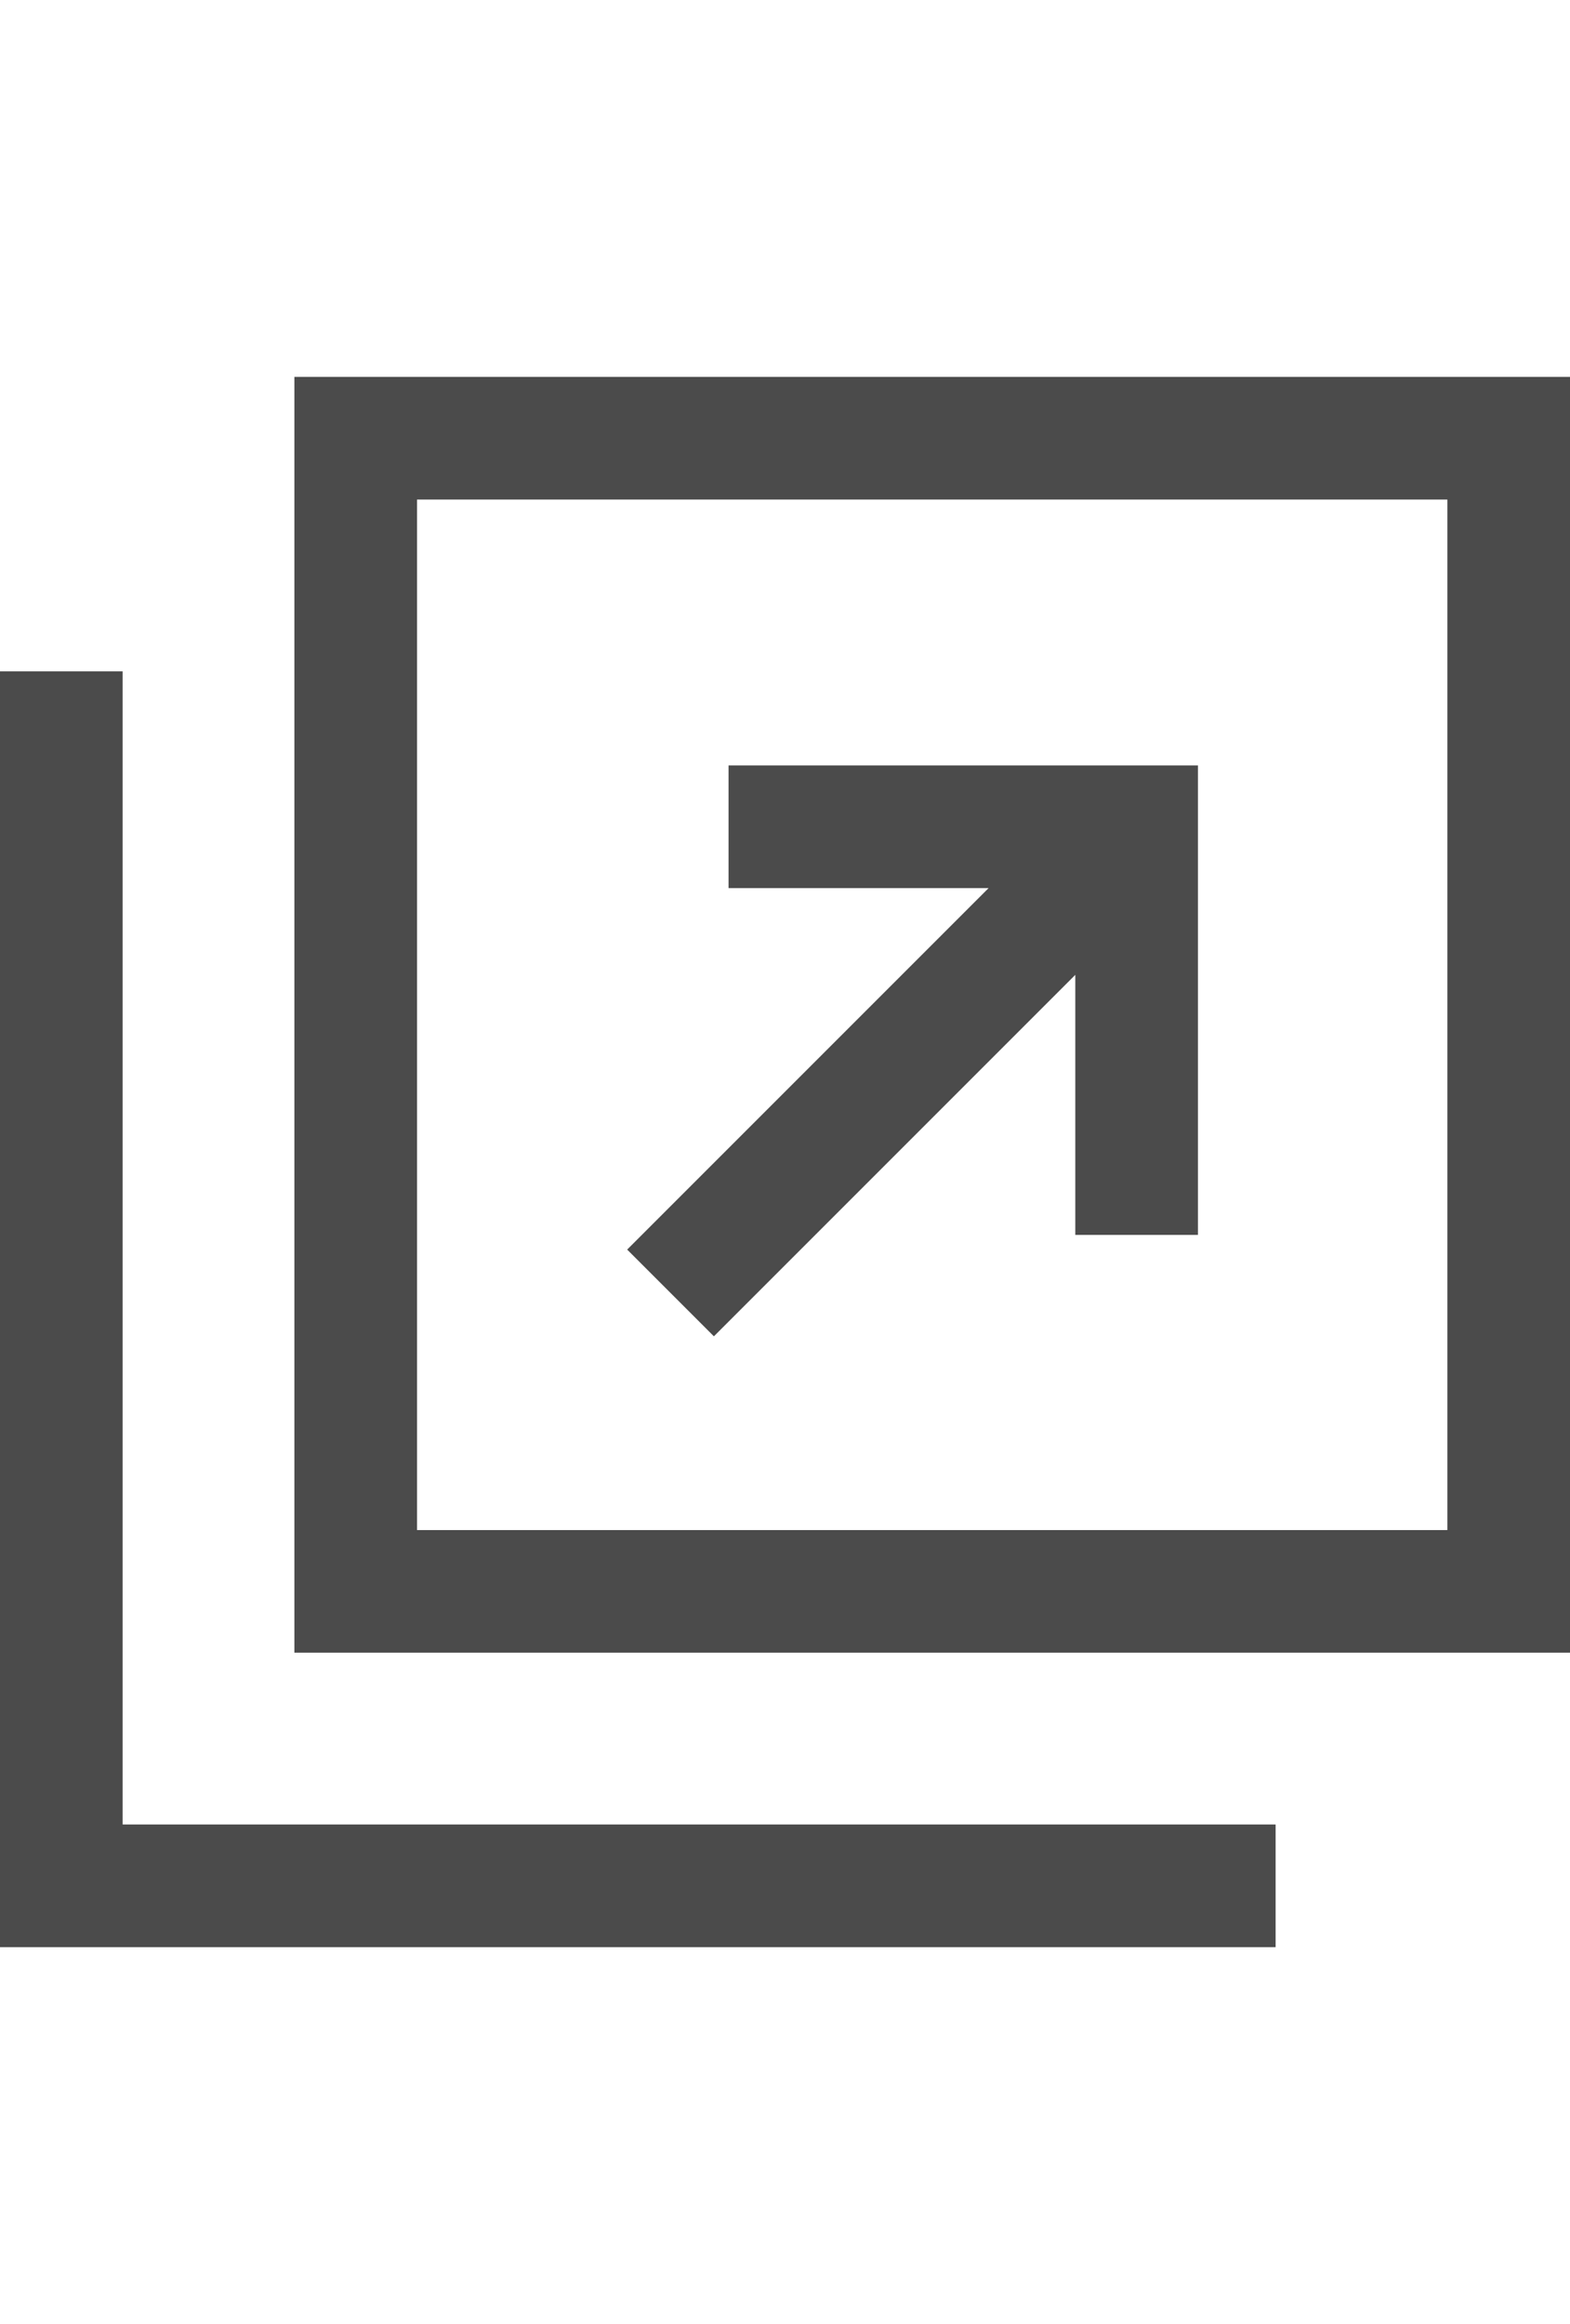 <?xml version="1.0" encoding="utf-8"?>
<!-- Generator: Adobe Illustrator 16.0.0, SVG Export Plug-In . SVG Version: 6.00 Build 0)  -->
<!DOCTYPE svg PUBLIC "-//W3C//DTD SVG 1.1//EN" "http://www.w3.org/Graphics/SVG/1.1/DTD/svg11.dtd">
<svg version="1.1" id="_x32_" xmlns="http://www.w3.org/2000/svg" xmlns:xlink="http://www.w3.org/1999/xlink" x="0px" y="0px"
	 width="283.46px" height="419.529px" viewBox="0 0 283.46 419.529" enable-background="new 0 0 283.46 419.529"
	 xml:space="preserve">
<g>
	<path fill="#4B4B4B" d="M53.149,68.035v230.311H283.46V68.035H53.149z M261.314,276.2H75.294V90.18h186.02V276.2z"/>
	<polygon fill="#4B4B4B" points="22.146,329.35 22.146,231.91 22.146,143.329 22.146,121.184 0,121.184 0,351.495 230.311,351.495 
		230.311,329.35 208.166,329.35 	"/>
	<polygon fill="#4B4B4B" points="128.893,241.228 194.143,175.976 194.143,222.922 216.289,222.922 216.289,138.173 131.54,138.173 
		131.54,160.319 178.486,160.319 113.235,225.57 	"/>
</g>
</svg>
